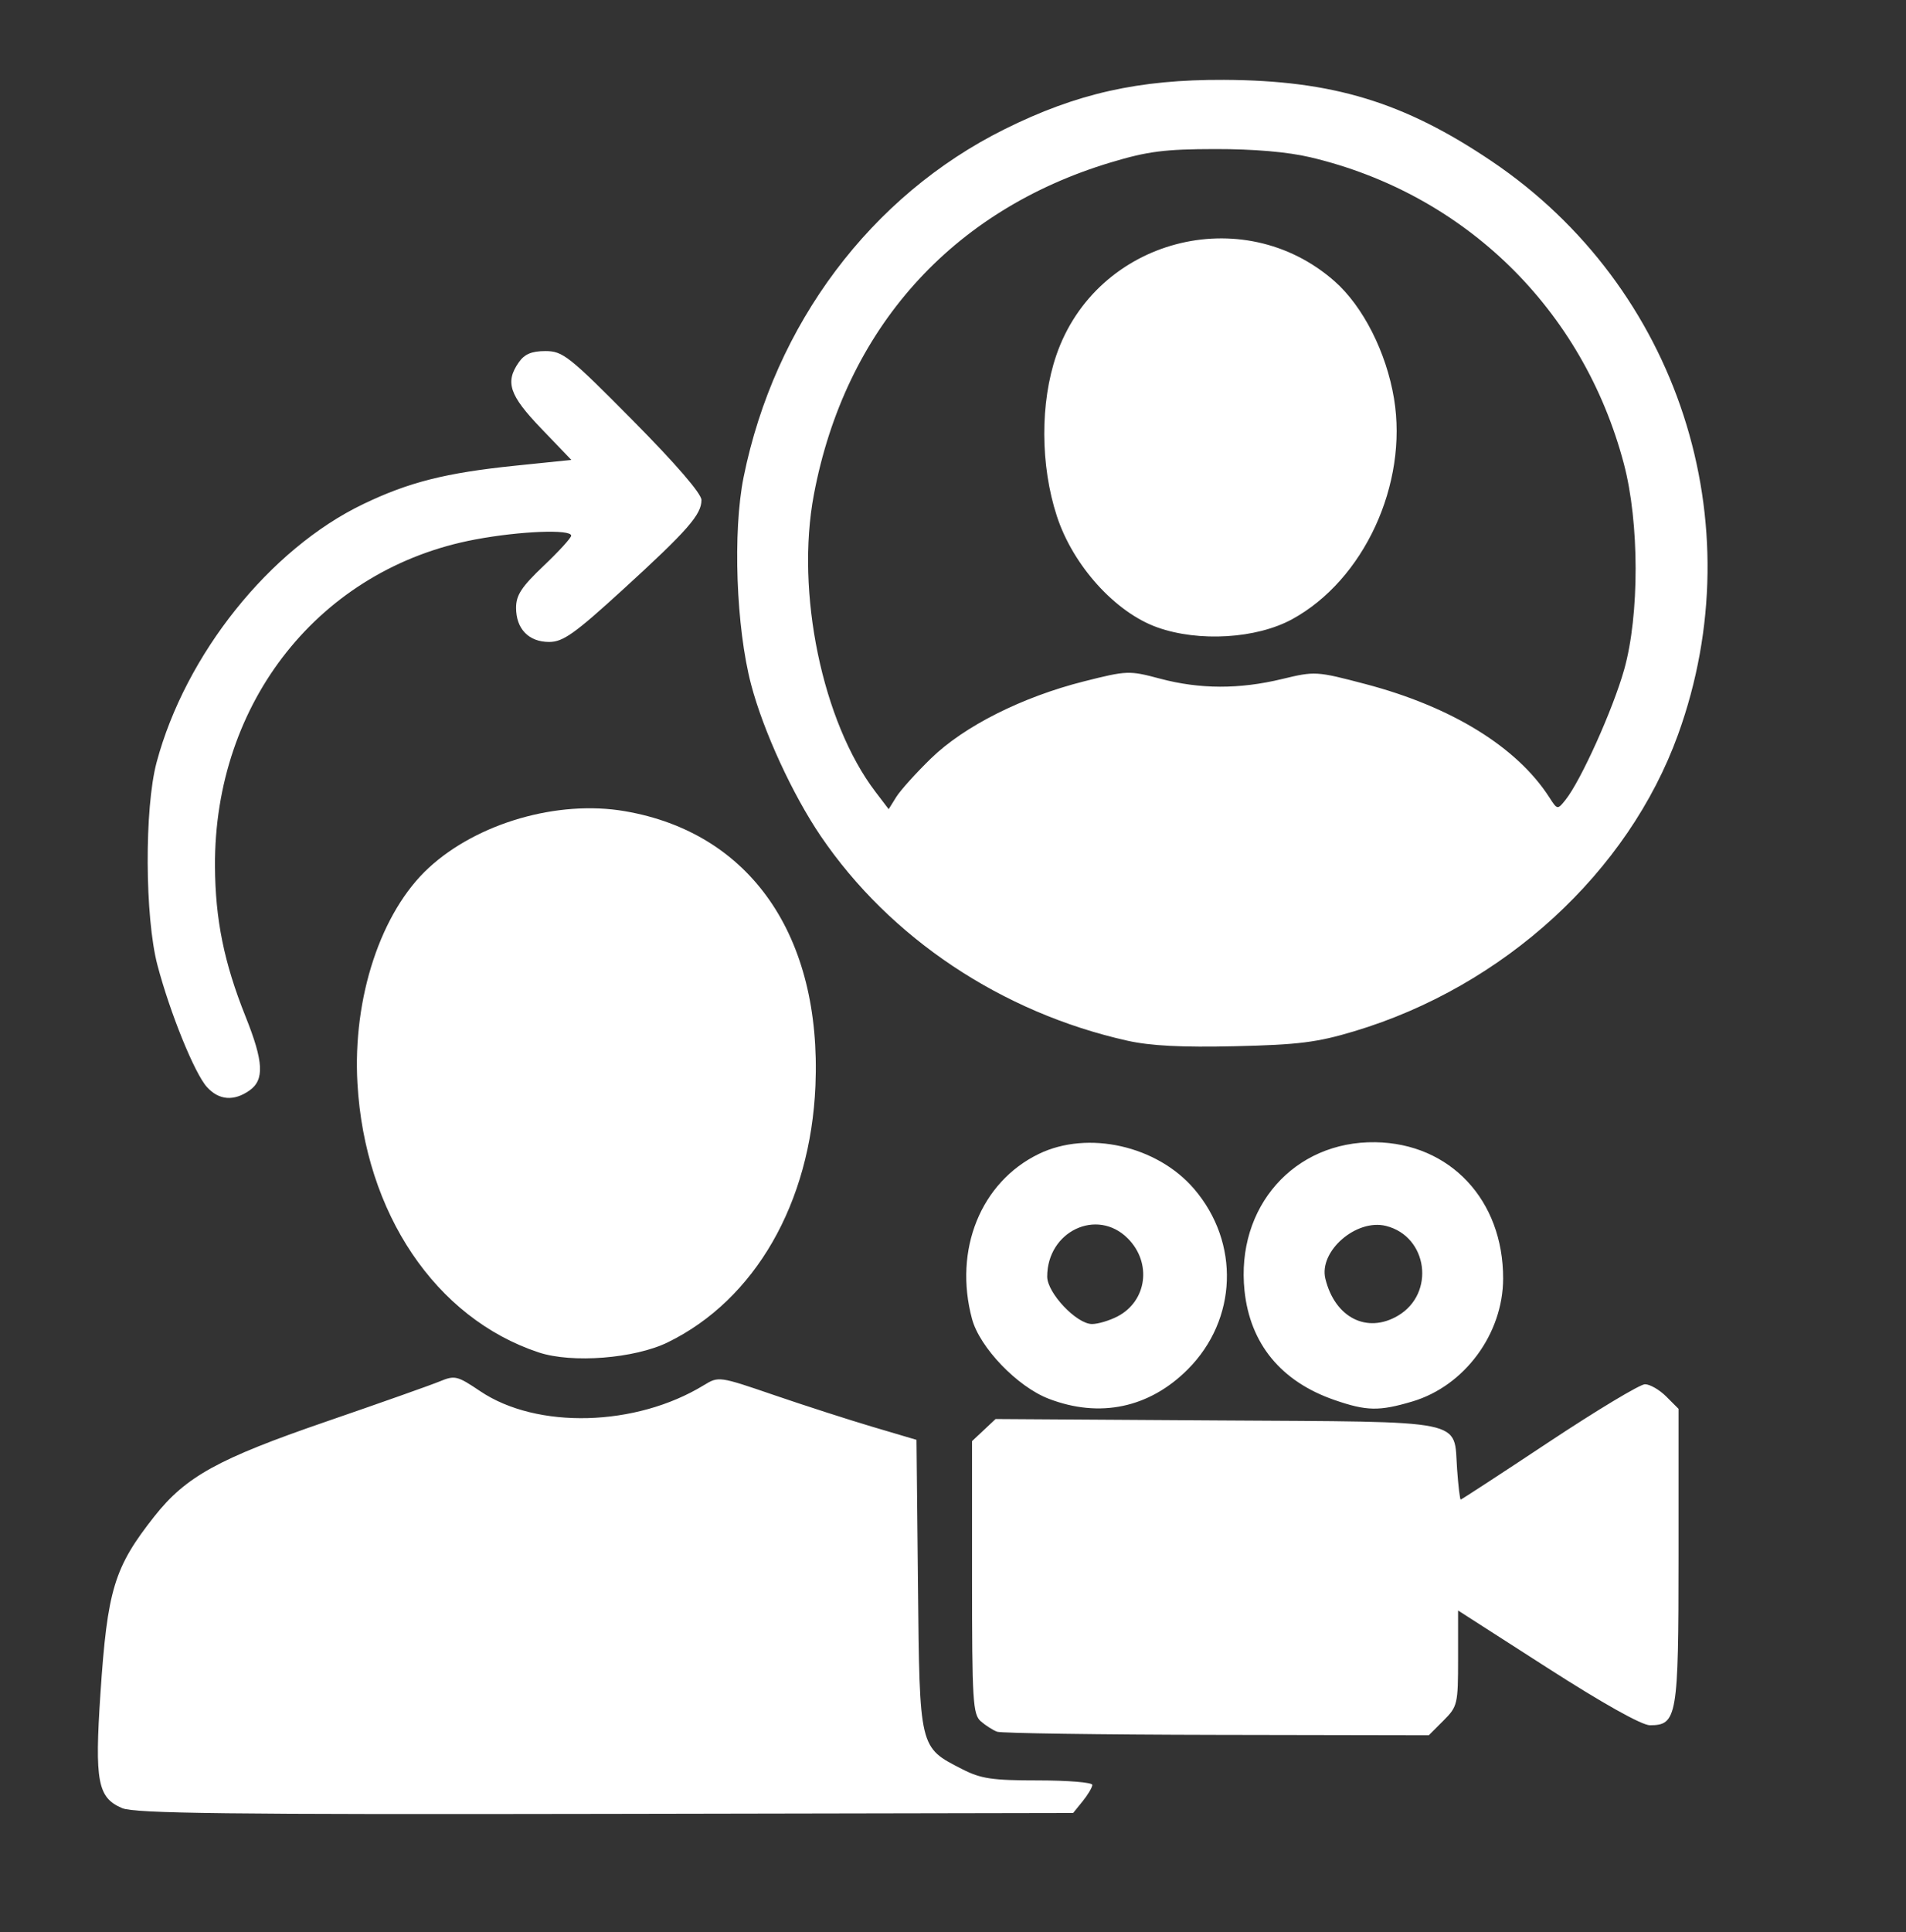 <svg xmlns="http://www.w3.org/2000/svg" xmlns:xlink="http://www.w3.org/1999/xlink" xmlns:serif="http://www.serif.com/" width="100%" height="100%" viewBox="0 0 150 152" xml:space="preserve" style="fill-rule:evenodd;clip-rule:evenodd;stroke-linejoin:round;stroke-miterlimit:2;"><rect x="0" y="0" width="150" height="152" fill="#333333" stroke="none"/>    <g id="Warstwa-1" serif:id="Warstwa 1">    </g>    <g id="Layer1">    </g>    <g id="Artboard1" transform="matrix(0.566,0,0,0.721,-1.60499e-07,-199.877)">        <rect x="0" y="277.304" width="263.585" height="209.526" style="fill:none;"></rect>        <clipPath id="_clip1">            <rect x="0" y="277.304" width="263.585" height="209.526"></rect>        </clipPath>        <g clip-path="url(#_clip1)">            <g id="path1" transform="matrix(1.766,0,0,1.387,-45.875,203.2)">                <path d="M234.983,198.159C233.243,197.635 231.66,196.298 230.897,194.71C230.268,193.402 230.162,191.783 230.018,181.289L229.854,169.355L277.335,169.335C303.45,169.324 332.583,169.28 342.076,169.237L359.336,169.157L359.334,180.598C359.333,187.685 359.167,192.632 358.899,193.598C358.346,195.592 356.381,197.557 354.387,198.111C352.524,198.628 236.694,198.674 234.983,198.158L234.983,198.159ZM338.73,183.656L338.836,174.878L250.451,174.878L250.451,192.639L294.537,192.537L338.624,192.434L338.73,183.656ZM254.001,188.292L254.001,179.218L266.231,179.218L266.231,188.292L254.001,188.292ZM268.598,183.743L268.598,179.196L279.842,179.414L279.954,183.853L280.065,188.291L268.598,188.291L268.598,183.743ZM282.097,183.853L282.209,179.414L288.028,179.305L293.847,179.196L293.847,188.291L281.986,188.291L282.097,183.853ZM295.989,187.77C295.879,187.483 295.84,185.486 295.903,183.331L296.017,179.414L307.26,179.196L307.26,188.291L301.725,188.291C297.501,188.291 296.142,188.167 295.989,187.77L295.989,187.77ZM309.627,188.312L309.627,179.196L320.871,179.414L320.871,188.094L309.627,188.312ZM323.126,183.863L323.238,179.414L335.073,179.414L335.073,188.094L323.015,188.311L323.126,183.863ZM242.166,190.658L242.166,185.529L237.432,185.529L237.432,190.658L242.166,190.658ZM351.84,190.658L351.84,185.529L347.106,185.529L347.106,190.658L351.84,190.658ZM242.166,179.612L242.166,174.877L237.432,174.877L237.432,179.612L242.166,179.612ZM351.84,179.612L351.84,174.483L347.106,174.483L347.106,179.612L351.84,179.612ZM35.594,195.601C33.664,194.783 33.422,193.506 33.885,186.577C34.432,178.406 34.966,176.655 38.131,172.65C40.607,169.519 43.138,168.123 51.638,165.201C55.858,163.75 59.885,162.327 60.587,162.037C61.789,161.54 61.975,161.585 63.782,162.801C68.25,165.808 76.042,165.6 81.391,162.332C82.553,161.621 82.594,161.627 86.914,163.106C89.308,163.926 92.812,165.054 94.701,165.614L98.136,166.63L98.252,178.024C98.383,190.961 98.345,190.803 101.729,192.532C103.213,193.29 104.086,193.42 107.722,193.42C110.063,193.42 111.978,193.578 111.978,193.771C111.978,193.964 111.638,194.54 111.223,195.053L110.469,195.984L73.646,196.053C43.919,196.108 36.587,196.021 35.594,195.601L35.594,195.601ZM104.482,189.59C104.157,189.47 103.58,189.102 103.2,188.771C102.574,188.226 102.509,187.167 102.509,177.451L102.509,166.731L103.435,165.862L104.361,164.992L121.766,165.103C141.776,165.23 140.411,164.952 140.7,168.949C140.794,170.258 140.922,171.328 140.984,171.328C141.045,171.328 144.175,169.288 147.939,166.793C151.703,164.299 155.101,162.258 155.49,162.257C155.88,162.255 156.635,162.69 157.167,163.223L158.135,164.191L158.135,175.759C158.135,188.434 158.026,189.081 155.879,189.081C155.241,189.081 152.181,187.369 147.814,184.568L140.777,180.054L140.777,183.809C140.777,187.433 140.737,187.604 139.624,188.717L138.471,189.87L121.772,189.839C112.588,189.822 104.808,189.71 104.482,189.59L104.482,189.59ZM563.216,185.635C562.067,184.845 558.997,182.671 556.394,180.803C553.79,178.935 548.819,175.383 545.347,172.908C541.876,170.434 537.533,167.305 535.697,165.956L532.358,163.503L531.16,164.35C530.501,164.816 523.167,170.038 514.863,175.956C506.558,181.873 499.434,186.714 499.032,186.714C497.894,186.714 497.283,185.694 497.567,184.272C497.706,183.58 500.48,174.92 503.732,165.027C506.983,155.133 509.644,146.762 509.644,146.424C509.644,146.086 505.1,142.186 499.546,137.758C478.885,121.286 479.897,122.19 480.693,120.929C481.096,120.29 482.494,120.231 499.43,120.136L517.732,120.034L524.241,100.84C528.535,88.179 530.985,81.501 531.441,81.219C531.932,80.915 532.324,80.914 532.801,81.214C533.229,81.484 535.765,88.503 539.855,100.74L546.241,119.844L565.403,119.845C579.268,119.847 584.69,119.972 585.017,120.299C585.88,121.162 584.952,122.323 580.942,125.402C571.223,132.863 554.43,146.63 554.523,147.06C554.579,147.32 557.458,156.014 560.922,166.381C567.335,185.578 567.493,186.23 565.89,186.845C565.565,186.97 564.372,186.429 563.216,185.634L563.216,185.635ZM229.936,144.124L229.936,122.444L244.702,122.328C258.837,122.216 259.514,122.177 260.542,121.409C261.132,120.968 261.877,120.213 262.196,119.732L262.777,118.858L229.481,118.858L228.328,117.705L227.175,116.551L227.175,86.053L228.328,84.9C228.962,84.265 229.78,83.746 230.144,83.746C230.509,83.746 235.982,82.612 242.306,81.225C248.63,79.838 254.514,78.584 255.382,78.438C256.25,78.293 261.837,77.018 267.798,75.606C280.622,72.568 292.366,69.939 298.384,68.758C300.771,68.29 305.209,67.28 308.247,66.513C311.284,65.745 314.48,64.944 315.348,64.731C316.216,64.519 321.985,63.31 328.169,62.044C334.353,60.779 342.294,59.086 345.815,58.281C351.48,56.986 352.358,56.875 353.44,57.323C354.113,57.602 354.9,58.202 355.191,58.657C355.853,59.694 359.336,73.164 359.336,74.686C359.336,75.306 358.931,76.282 358.437,76.857C357.631,77.794 356.251,78.201 345.122,80.788C338.293,82.376 330.931,84.126 328.761,84.679C326.591,85.231 320.023,86.659 314.164,87.853C308.306,89.046 300.051,90.812 295.82,91.776C287.644,93.64 280.25,95.139 274.121,96.173C269.977,96.872 261.394,98.724 261.134,98.975C261.043,99.064 261.384,99.578 261.893,100.12L262.818,101.105L311.103,101.105C347.056,101.105 359.608,101.222 360.249,101.564C361.965,102.478 362.072,102.971 362.085,110.061L362.096,116.847L360.715,118.188L359.335,119.529L359.335,165.805L229.937,165.805L229.936,144.124ZM249.267,143.712L249.267,131.088L247.908,131.088C246.801,131.088 246.218,131.434 244.761,132.961C243.147,134.653 242.973,135.022 242.964,136.755L242.956,138.674L243.928,138.037C244.463,137.686 244.995,137.4 245.111,137.4C245.228,137.4 245.323,141.66 245.323,146.868L245.323,156.336L249.268,156.336L249.267,143.712ZM272.149,154.364L272.149,152.391L263.075,152.391L263.093,148.249L273.331,140.366L273.331,134.408L271.64,132.748L269.948,131.088L259.918,131.088L259.918,135.033L268.992,135.033L268.992,138.518L263.863,142.528L258.734,146.539L258.734,156.336L272.148,156.336L272.149,154.364ZM289.784,155.075L291.085,153.814L291.085,149.621C291.085,145.653 291.032,145.377 290.095,144.497L289.105,143.566L290.095,142.533C291.016,141.571 291.085,141.226 291.085,137.594C291.085,133.737 291.068,133.674 289.825,132.388L288.564,131.088L278.461,131.088L278.461,135.033L286.746,135.033L286.746,141.799L283.589,141.671L280.432,141.542L280.433,143.613L280.434,145.684L286.746,145.684L286.746,152.391L278.461,152.391L278.461,156.336L288.484,156.336L289.784,155.075ZM309.627,156.336L309.627,131.088L305.288,131.088L305.288,141.775L299.962,141.542L299.962,131.087L295.425,131.088L295.425,141.91L297.284,143.797L299.143,145.685L305.288,145.685L305.288,156.336L309.627,156.336ZM328.056,154.676L329.747,153.016L329.747,144.661L328.165,143.116L326.582,141.57L323.234,141.684L319.885,141.797L319.885,135.033L328.958,135.033L328.958,131.088L318.147,131.088L315.545,133.609L315.545,141.91L319.263,145.685L325.408,145.685L325.408,152.391L315.545,152.391L315.545,156.336L326.364,156.336L328.056,154.676ZM344.969,156.336L348.289,152.953L348.289,145.122L344.969,141.739L338.032,141.739L338.032,135.033L347.106,135.033L347.106,131.087L337.076,131.087L335.384,132.748L333.693,134.408L333.693,137.759C333.693,140.95 333.749,141.168 334.879,142.334L336.066,143.558L334.879,144.695C333.715,145.811 333.693,145.906 333.693,149.783C333.693,153.693 333.707,153.748 334.953,155.035L336.214,156.336L344.969,156.336ZM338.032,152.391L338.032,145.684L343.95,145.684L343.95,152.391L338.032,152.391ZM289.533,111.078C291.797,108.102 293.709,105.527 293.781,105.358C293.854,105.188 290.91,105.05 287.24,105.05L280.568,105.05L276.175,110.77L271.781,116.491L285.416,116.491L289.533,111.078ZM317.421,112.031C319.212,109.602 321.228,107.026 321.901,106.308C322.574,105.59 323.062,104.969 322.984,104.927C322.907,104.886 319.798,104.905 316.075,104.969L309.307,105.085L304.742,110.788L300.177,116.491L307.171,116.471L314.164,116.448L317.421,112.031ZM346.317,110.853C348.595,107.77 350.518,105.114 350.591,104.951C350.663,104.788 347.734,104.655 344.081,104.655L337.44,104.655L336.424,105.937C334.961,107.782 329.1,115.547 328.784,116.059C328.595,116.365 330.497,116.486 335.346,116.475L342.175,116.458L346.317,110.853ZM238.76,112.122C239.561,111.492 239.799,110.957 239.799,109.784C239.799,106.332 235.035,105.46 233.904,108.706C233.393,110.172 234.035,111.709 235.459,112.429C236.844,113.13 237.564,113.063 238.76,112.122ZM257.651,111.696C260.164,108.726 255.753,104.84 252.997,107.596C251.374,109.22 251.885,111.639 254.037,112.518C255.306,113.037 256.805,112.696 257.651,111.696ZM239.045,95.632C240.192,94.704 240.285,92.433 239.225,91.262C238.24,90.174 235.75,90.163 234.67,91.242C233.539,92.373 233.589,94.937 234.758,95.756C235.946,96.588 237.936,96.53 239.045,95.632L239.045,95.632ZM264.23,94.213C266.709,93.66 268.82,93.124 268.921,93.023C269.104,92.84 267.154,90.58 261.964,84.958L259.258,82.027L248.035,84.36L253.286,89.944C256.501,93.362 258.768,95.468 259.13,95.374C259.456,95.289 261.75,94.767 264.23,94.213ZM288.668,89.482C291.786,88.734 294.399,88.06 294.475,87.984C294.55,87.908 292.216,85.259 289.287,82.097L283.961,76.347L279.929,77.293C277.711,77.813 274.941,78.514 273.774,78.849L271.65,79.459L272.977,80.912C275.474,83.648 282.59,90.847 282.794,90.845C282.906,90.843 285.549,90.23 288.668,89.482ZM315.841,83.443L321.858,81.963L316.659,76.31C312.047,71.294 311.346,70.681 310.445,70.874C302.374,72.601 298.425,73.513 298.246,73.693C297.971,73.967 308.881,84.931 309.425,84.926C309.645,84.925 312.532,84.257 315.841,83.443ZM343.95,77.163C346.445,76.612 348.633,76.074 348.812,75.967C349.231,75.717 348.373,74.811 342.324,69.112L337.345,64.421L331.343,65.767C328.042,66.507 325.277,67.176 325.199,67.254C325.12,67.333 327.473,69.937 330.427,73.042L335.798,78.687L337.605,78.426C338.6,78.283 341.455,77.714 343.95,77.163L343.95,77.163ZM108.543,163.396C106.073,162.446 103.113,159.368 102.508,157.118C101.042,151.677 103.201,146.35 107.767,144.139C111.639,142.265 117.084,143.492 119.997,146.896C123.62,151.127 123.404,157.177 119.492,161.089C116.462,164.12 112.563,164.941 108.543,163.396ZM113.958,156.924C116.285,155.721 116.684,152.697 114.77,150.783C112.349,148.362 108.427,150.222 108.427,153.792C108.427,155.076 110.742,157.52 111.958,157.52C112.424,157.52 113.324,157.252 113.958,156.924ZM131.045,163.496C126.84,162.043 124.4,159.079 123.962,154.895C123.275,148.318 127.86,143.122 134.265,143.219C140.15,143.308 144.335,147.769 144.324,153.941C144.317,158.29 141.285,162.393 137.178,163.612C134.563,164.389 133.575,164.37 131.045,163.496ZM136.047,156.863C138.999,155.119 138.401,150.631 135.107,149.804C132.763,149.216 129.797,151.794 130.329,153.959C131.08,157.02 133.608,158.303 136.047,156.863ZM429.559,160.379C426.752,158.977 426.798,159.37 426.803,136.413C426.809,120.795 426.926,115.666 427.302,114.924C427.573,114.388 428.395,113.545 429.13,113.051L430.464,112.151L462.775,112.151C490.67,112.151 495.242,112.232 496.226,112.741C497.543,113.421 498.598,114.777 498.598,115.789C498.598,116.443 497.925,116.491 488.765,116.491L478.933,116.491L477.726,117.506C477.063,118.064 476.312,119.213 476.059,120.057C475.43,122.159 476.418,124.77 478.409,126.262C479.2,126.854 482.424,129.438 485.573,132.002C488.723,134.567 492.942,138.003 494.949,139.637L498.598,142.609L498.598,150.208C498.598,157.407 498.553,157.865 497.743,158.895C495.983,161.132 496.986,161.07 462.611,161.07C433.249,161.069 430.839,161.019 429.559,160.379ZM68.384,159.751C60.274,157.061 54.705,148.8 54.12,138.592C53.734,131.848 55.962,125.112 59.727,121.641C63.561,118.107 69.901,116.275 75.172,117.178C85.052,118.87 90.678,126.97 90.179,138.78C89.788,148.013 85.419,155.602 78.563,158.956C75.943,160.238 71.013,160.623 68.384,159.751ZM42.271,138.879C41.299,137.807 39.372,133.07 38.376,129.301C37.377,125.522 37.34,116.946 38.307,113.335C40.583,104.838 47.218,96.554 54.576,93.021C58.167,91.298 61.065,90.566 66.517,90.004L70.961,89.547L68.588,87.075C66.074,84.458 65.728,83.432 66.829,81.861C67.277,81.221 67.841,80.985 68.918,80.985C70.29,80.985 70.771,81.366 75.8,86.441C79.187,89.859 81.206,92.197 81.206,92.7C81.206,93.852 80.118,95.092 75.026,99.742C71.21,103.226 70.307,103.866 69.212,103.866C67.604,103.866 66.609,102.839 66.609,101.179C66.609,100.184 67.042,99.525 68.779,97.879C69.972,96.748 70.949,95.679 70.949,95.505C70.949,94.984 66.93,95.143 63.398,95.804C51.193,98.085 42.833,108.57 42.903,121.508C42.926,125.703 43.619,129.109 45.31,133.332C46.735,136.891 46.809,138.314 45.612,139.153C44.384,140.013 43.213,139.917 42.271,138.879ZM114.739,135.232C104.839,133.02 96.047,127.159 90.596,119.136C88.374,115.866 86.081,110.88 85.116,107.22C83.931,102.727 83.659,95.176 84.527,90.889C86.964,78.865 94.558,68.753 105.074,63.531C110.74,60.717 115.621,59.62 122.343,59.65C130.906,59.689 136.521,61.395 143.435,66.058C158.11,75.955 164.132,94.469 158.099,111.143C154.173,121.991 144.383,130.957 132.603,134.49C129.68,135.367 128.214,135.551 123.221,135.667C119.037,135.765 116.552,135.637 114.739,135.232ZM99.279,113.026C101.89,110.49 106.448,108.197 111.323,106.967C114.714,106.112 114.881,106.106 117.306,106.752C120.44,107.587 123.546,107.597 126.925,106.781C129.511,106.157 129.626,106.164 133.491,107.18C140.271,108.962 145.417,112.132 147.965,116.096C148.593,117.073 148.604,117.075 149.231,116.293C150.443,114.78 152.973,109.169 153.855,106.036C155.064,101.744 155.054,94.481 153.833,89.861C150.62,77.703 141.312,68.61 129.139,65.738C127.362,65.319 124.69,65.089 121.643,65.094C117.681,65.1 116.344,65.271 113.442,66.142C100.883,69.911 92.517,79.261 90.056,92.278C88.605,99.959 90.724,110.174 94.909,115.66L95.946,117.02L96.54,116.065C96.867,115.54 98.099,114.172 99.279,113.026L99.279,113.026ZM117.106,102.723C113.796,101.549 110.465,97.869 109.191,93.979C107.882,89.981 107.864,85.042 109.145,81.311C112.282,72.179 123.812,69.119 131.056,75.495C133.295,77.466 135.13,81.086 135.732,84.717C136.849,91.456 133.36,99.004 127.706,102.081C124.899,103.609 120.377,103.883 117.106,102.723ZM443.016,108.766C437.966,107.408 432.212,102.922 429.862,98.511C426.805,92.773 426.807,84.53 429.868,78.86C433.383,72.346 440.793,67.966 448.298,67.966C457.189,67.966 465.298,73.873 468.185,82.452C469.195,85.455 469.295,90.77 468.405,94.187C466.117,102.973 457.609,109.436 448.426,109.363C446.62,109.349 444.186,109.08 443.017,108.766L443.016,108.766ZM451.132,95.556C452.493,95.042 454.292,93.382 455.04,91.952C455.705,90.678 455.775,86.803 455.153,85.594C453.441,82.262 449.578,80.45 446.152,81.373C441.794,82.546 439.371,87.692 441.358,91.554C442.13,93.056 443.744,94.746 445.142,95.517C446.155,96.076 449.695,96.099 451.132,95.556L451.132,95.556ZM484.781,108.097C474.685,104.655 468.595,93.646 471.191,83.533C473.446,74.753 480.652,68.539 489.537,67.713C499.37,66.8 508.894,73.452 511.438,83.009C512.161,85.725 512.161,90.841 511.438,93.557C509.625,100.37 504.107,106.171 497.5,108.212C493.883,109.329 488.244,109.278 484.781,108.097L484.781,108.097ZM494.37,95.445C496.158,94.696 498.5,91.965 498.821,90.254C499.769,85.204 496.361,80.946 491.335,80.901C486.408,80.857 483.117,84.92 484.047,89.899C484.918,94.56 489.983,97.281 494.37,95.445Z" style="fill:white;fill-rule:nonzero;"></path>            </g>        </g>    </g></svg>
